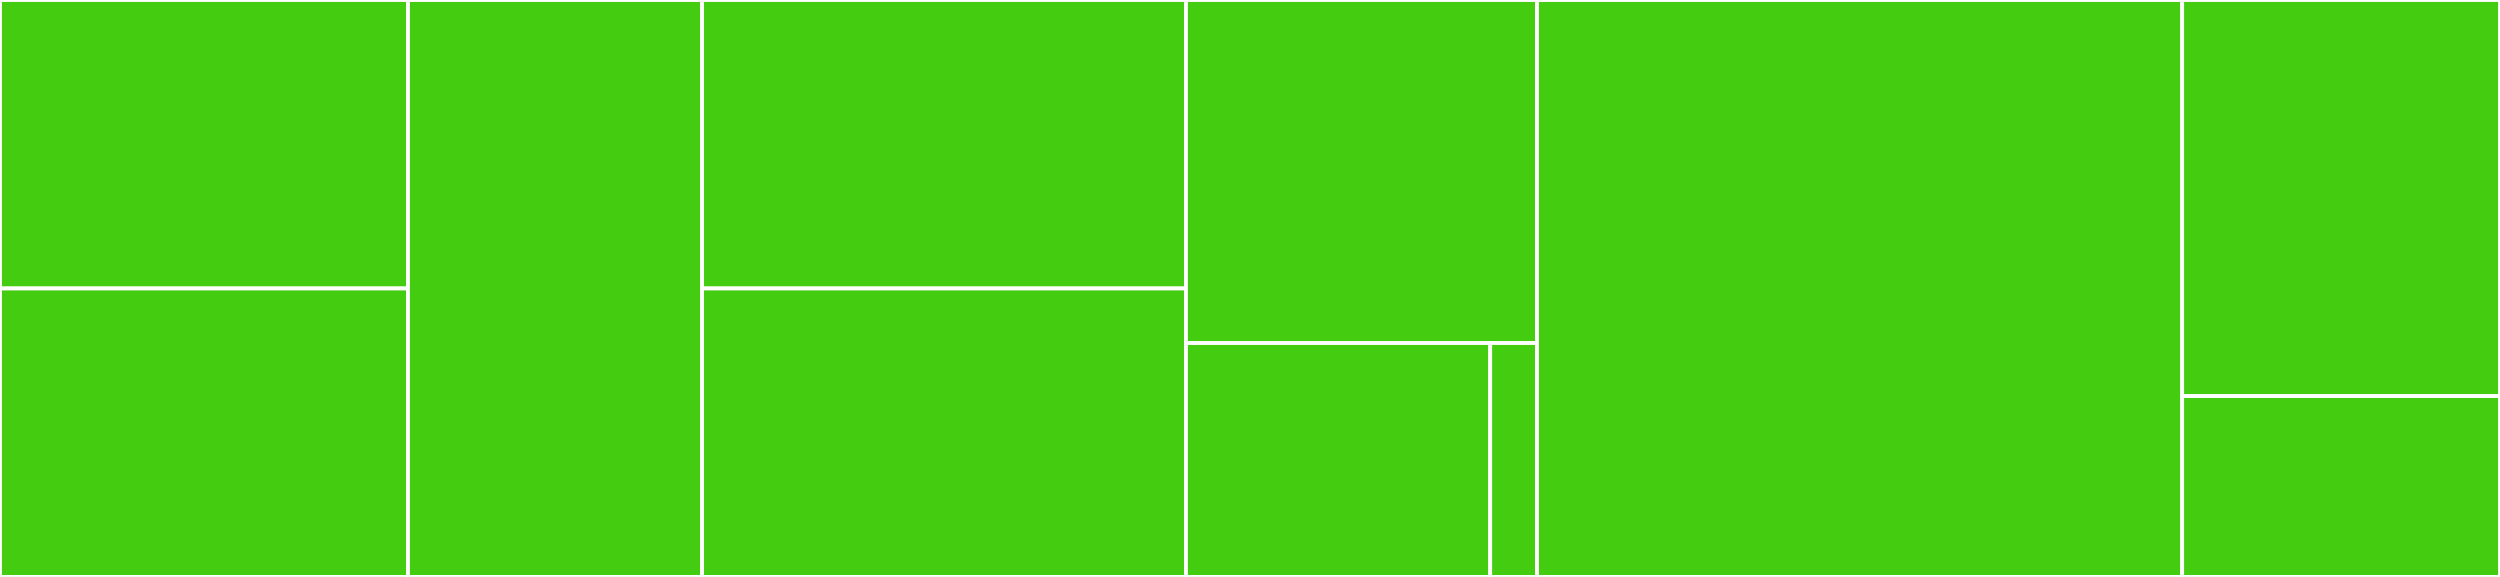<svg baseProfile="full" width="650" height="150" viewBox="0 0 650 150" version="1.1"
xmlns="http://www.w3.org/2000/svg" xmlns:ev="http://www.w3.org/2001/xml-events"
xmlns:xlink="http://www.w3.org/1999/xlink">

<rect x="0" y="0" width="650" height="150" fill="#333333" stroke="none"/>

<style>rect.s{mask:url(#mask);}</style>
<defs>
  <pattern id="white" width="4" height="4" patternUnits="userSpaceOnUse" patternTransform="rotate(45)">
    <rect width="2" height="2" transform="translate(0,0)" fill="white"></rect>
  </pattern>
  <mask id="mask">
    <rect x="0" y="0" width="100%" height="100%" fill="url(#white)"></rect>
  </mask>
</defs>

<rect x="0" y="0" width="106.072" height="75.0" fill="#4c1" stroke="white" stroke-width="1" class=" tooltipped" data-content="policy/lfu/lfu.go"><title>policy/lfu/lfu.go</title></rect>
<rect x="0" y="75.0" width="106.072" height="75.0" fill="#4c1" stroke="white" stroke-width="1" class=" tooltipped" data-content="policy/lfu/priority_queue.go"><title>policy/lfu/priority_queue.go</title></rect>
<rect x="106.072" y="0" width="76.471" height="150.0" fill="#4c1" stroke="white" stroke-width="1" class=" tooltipped" data-content="policy/clock/clock.go"><title>policy/clock/clock.go</title></rect>
<rect x="182.543" y="0" width="125.806" height="75.0" fill="#4c1" stroke="white" stroke-width="1" class=" tooltipped" data-content="policy/lru/lru.go"><title>policy/lru/lru.go</title></rect>
<rect x="182.543" y="75.0" width="125.806" height="75.0" fill="#4c1" stroke="white" stroke-width="1" class=" tooltipped" data-content="policy/mru/mru.go"><title>policy/mru/mru.go</title></rect>
<rect x="308.349" y="0" width="91.271" height="89.189" fill="#4c1" stroke="white" stroke-width="1" class=" tooltipped" data-content="policy/fifo/fifo.go"><title>policy/fifo/fifo.go</title></rect>
<rect x="308.349" y="89.189" width="79.102" height="60.811" fill="#4c1" stroke="white" stroke-width="1" class=" tooltipped" data-content="policy/simple/simple.go"><title>policy/simple/simple.go</title></rect>
<rect x="387.451" y="89.189" width="12.17" height="60.811" fill="#4c1" stroke="white" stroke-width="1" class=" tooltipped" data-content="policy/internal/policyutil/reference_count.go"><title>policy/internal/policyutil/reference_count.go</title></rect>
<rect x="399.62" y="0" width="167.742" height="150.0" fill="#4c1" stroke="white" stroke-width="1" class=" tooltipped" data-content="cache.go"><title>cache.go</title></rect>
<rect x="567.362" y="0" width="82.638" height="102.985" fill="#4c1" stroke="white" stroke-width="1" class=" tooltipped" data-content="expiration.go"><title>expiration.go</title></rect>
<rect x="567.362" y="102.985" width="82.638" height="47.015" fill="#4c1" stroke="white" stroke-width="1" class=" tooltipped" data-content="janitor.go"><title>janitor.go</title></rect>
</svg>